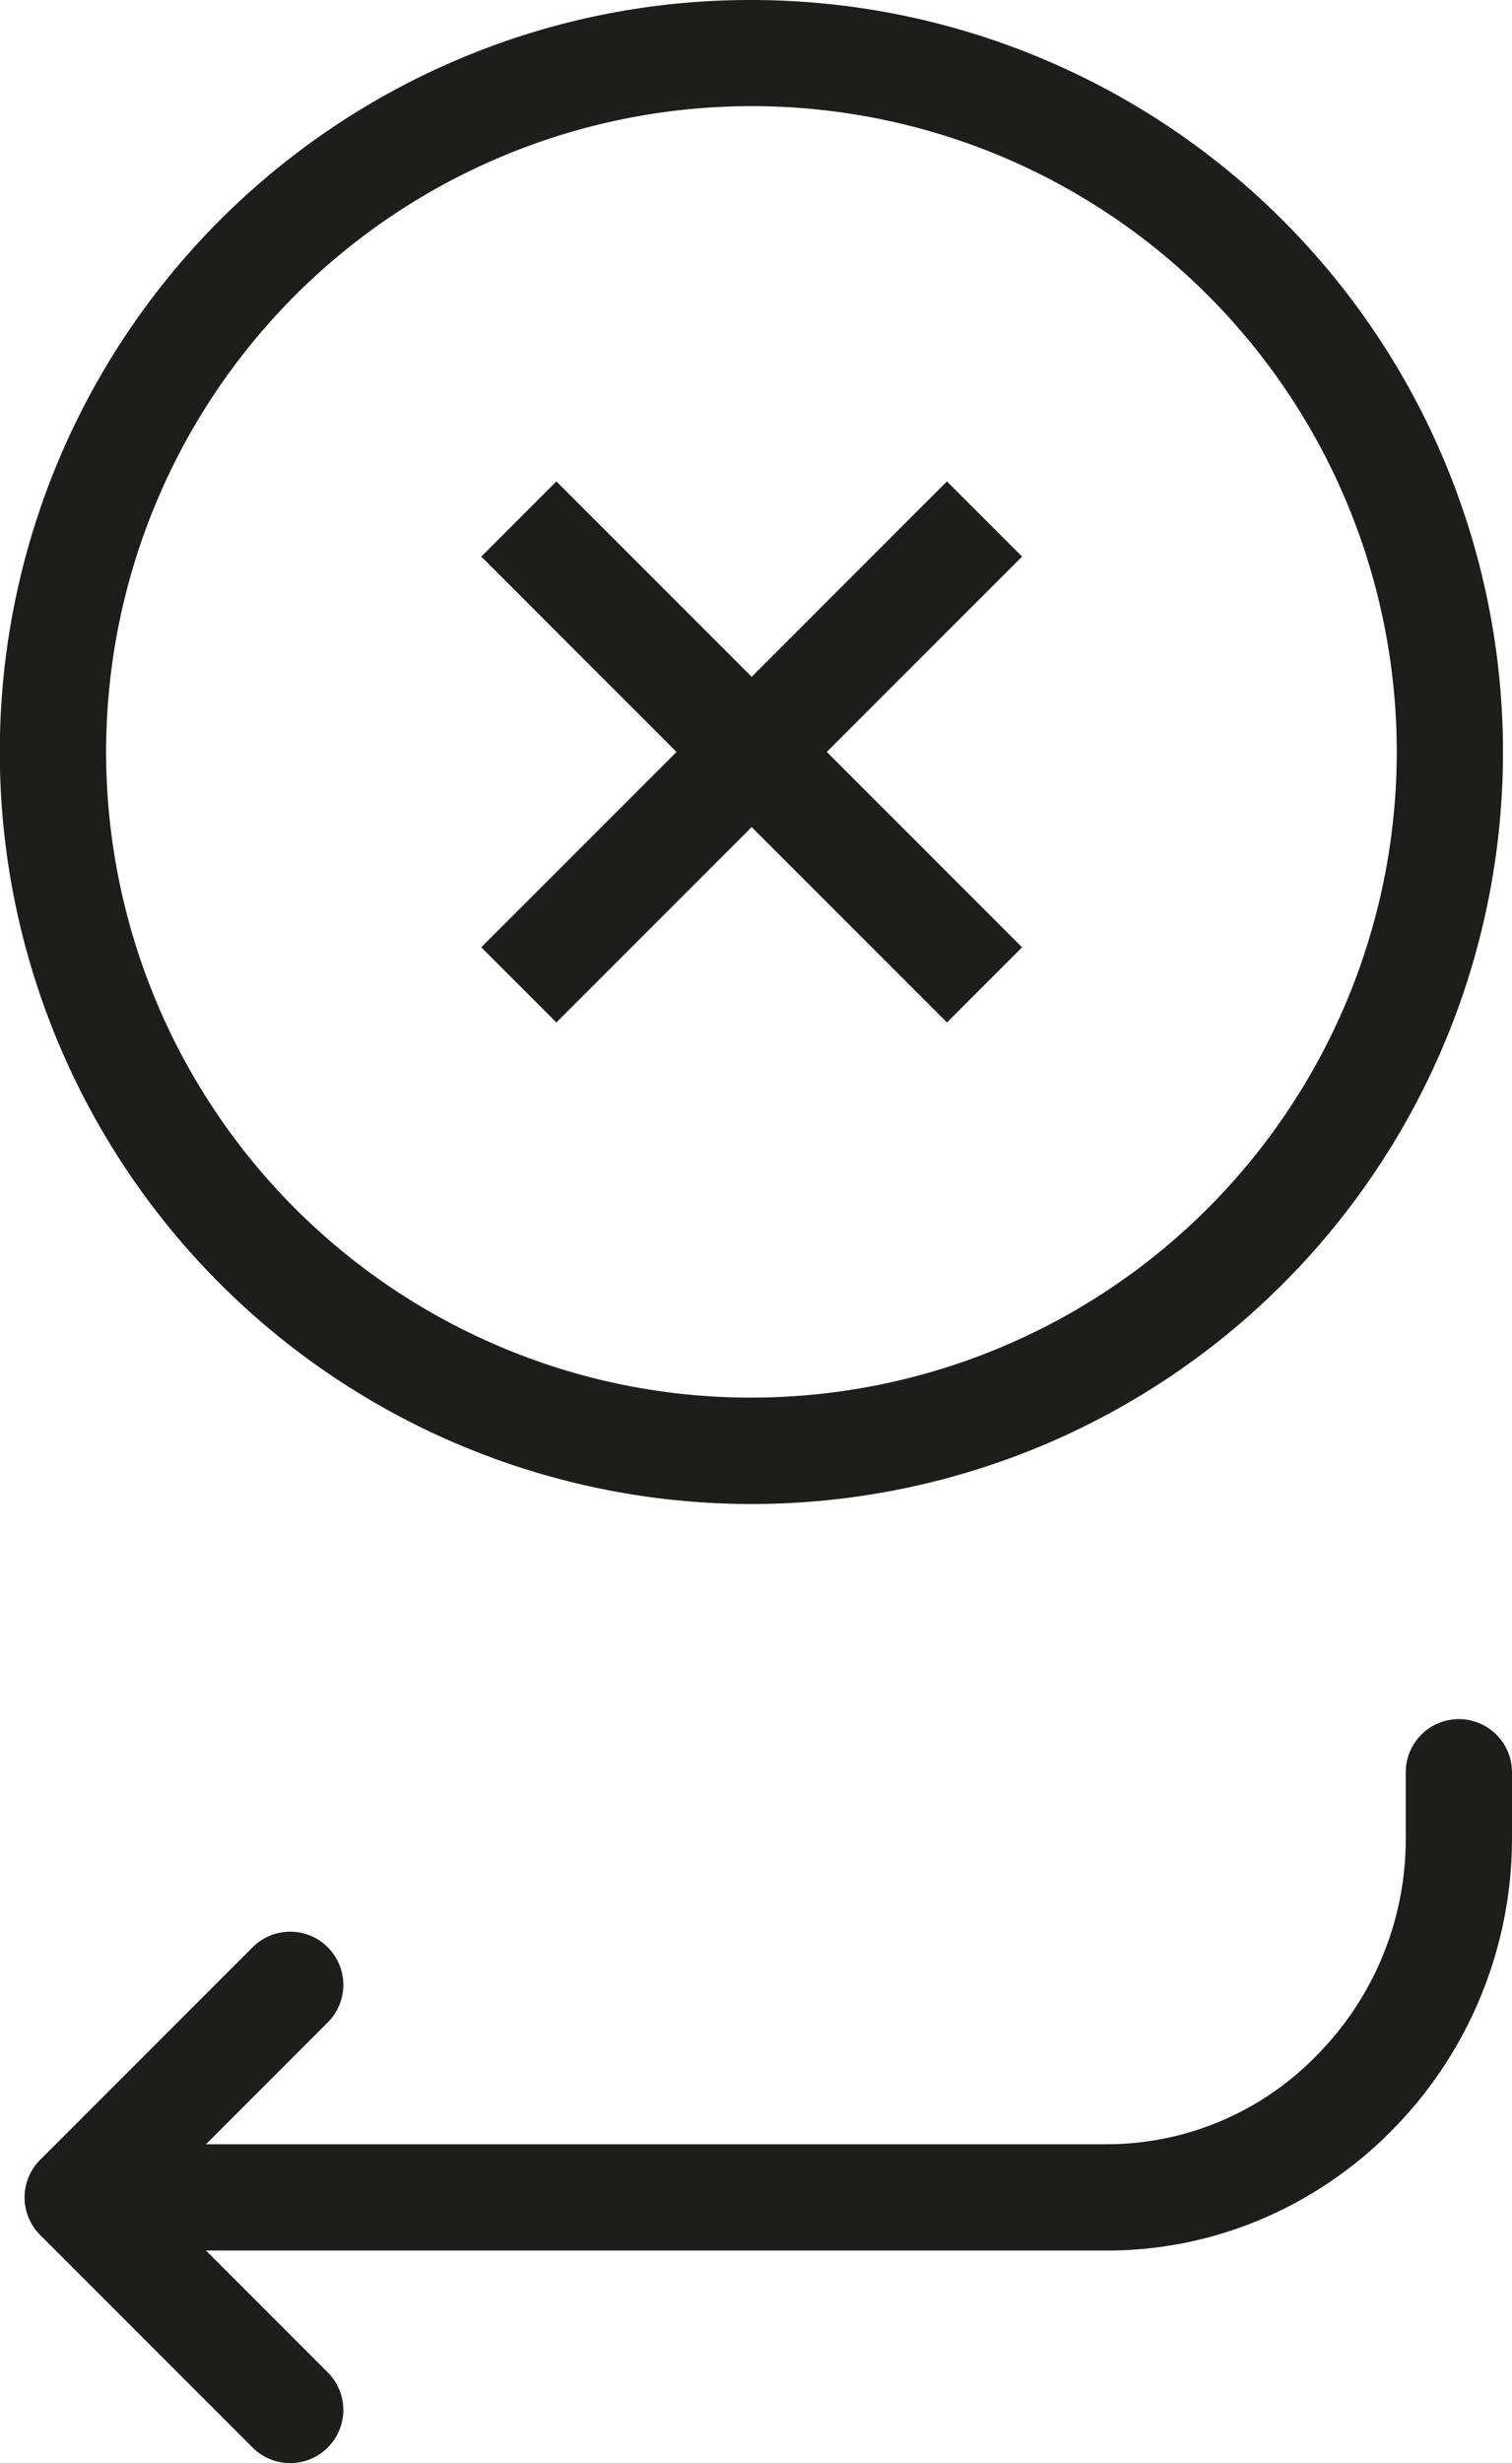 <svg xmlns="http://www.w3.org/2000/svg" width="58.951" height="96" viewBox="0 0 58.951 96">
  <g id="cancelaciones" transform="translate(2 2)">
    <path id="Trazado_158" data-name="Trazado 158" d="M14.356,46.712a2.065,2.065,0,0,1-1.465-.607L4.607,37.821a2.071,2.071,0,0,1,0-2.929l8.285-8.285a2.071,2.071,0,0,1,2.929,2.929L9,36.356l6.82,6.82a2.071,2.071,0,0,1-1.465,3.536Z" transform="translate(-5.042 47.288)" fill="#1d1d1b"/>
    <path id="Trazado_159" data-name="Trazado 159" d="M46.129,38.712H8.071a2.071,2.071,0,1,1,0-4.142H46.129a11.421,11.421,0,0,0,8.23-3.516A11.97,11.97,0,0,0,57.78,22.66V20.071a2.071,2.071,0,1,1,4.142,0V22.66a16.175,16.175,0,0,1-4.6,11.284,15.8,15.8,0,0,1-5.015,3.479A15.358,15.358,0,0,1,46.129,38.712Z" transform="translate(-4.971 47.003)" fill="#1d1d1b"/>
    <path id="Trazado_18371" data-name="Trazado 18371" d="M30.507,1.2A29.314,29.314,0,0,1,41.913,57.509,29.313,29.313,0,0,1,19.1,3.5,29.111,29.111,0,0,1,30.507,1.2Zm0,54.472A25.172,25.172,0,0,0,40.3,7.32,25.17,25.17,0,0,0,20.715,53.694,24.99,24.99,0,0,0,30.507,55.672Z" transform="translate(-3.2 -3.2)" fill="#1d1d1b"/>
    <path id="Trazado_18372" data-name="Trazado 18372" d="M26.343,29.272,8.186,11.115l2.929-2.929L29.272,26.343Z" transform="translate(8.578 8.578)" fill="#1d1d1b"/>
    <path id="Trazado_18373" data-name="Trazado 18373" d="M11.115,29.272,8.186,26.343,26.343,8.186l2.929,2.929Z" transform="translate(8.578 8.578)" fill="#1d1d1b"/>
  </g>
</svg>
